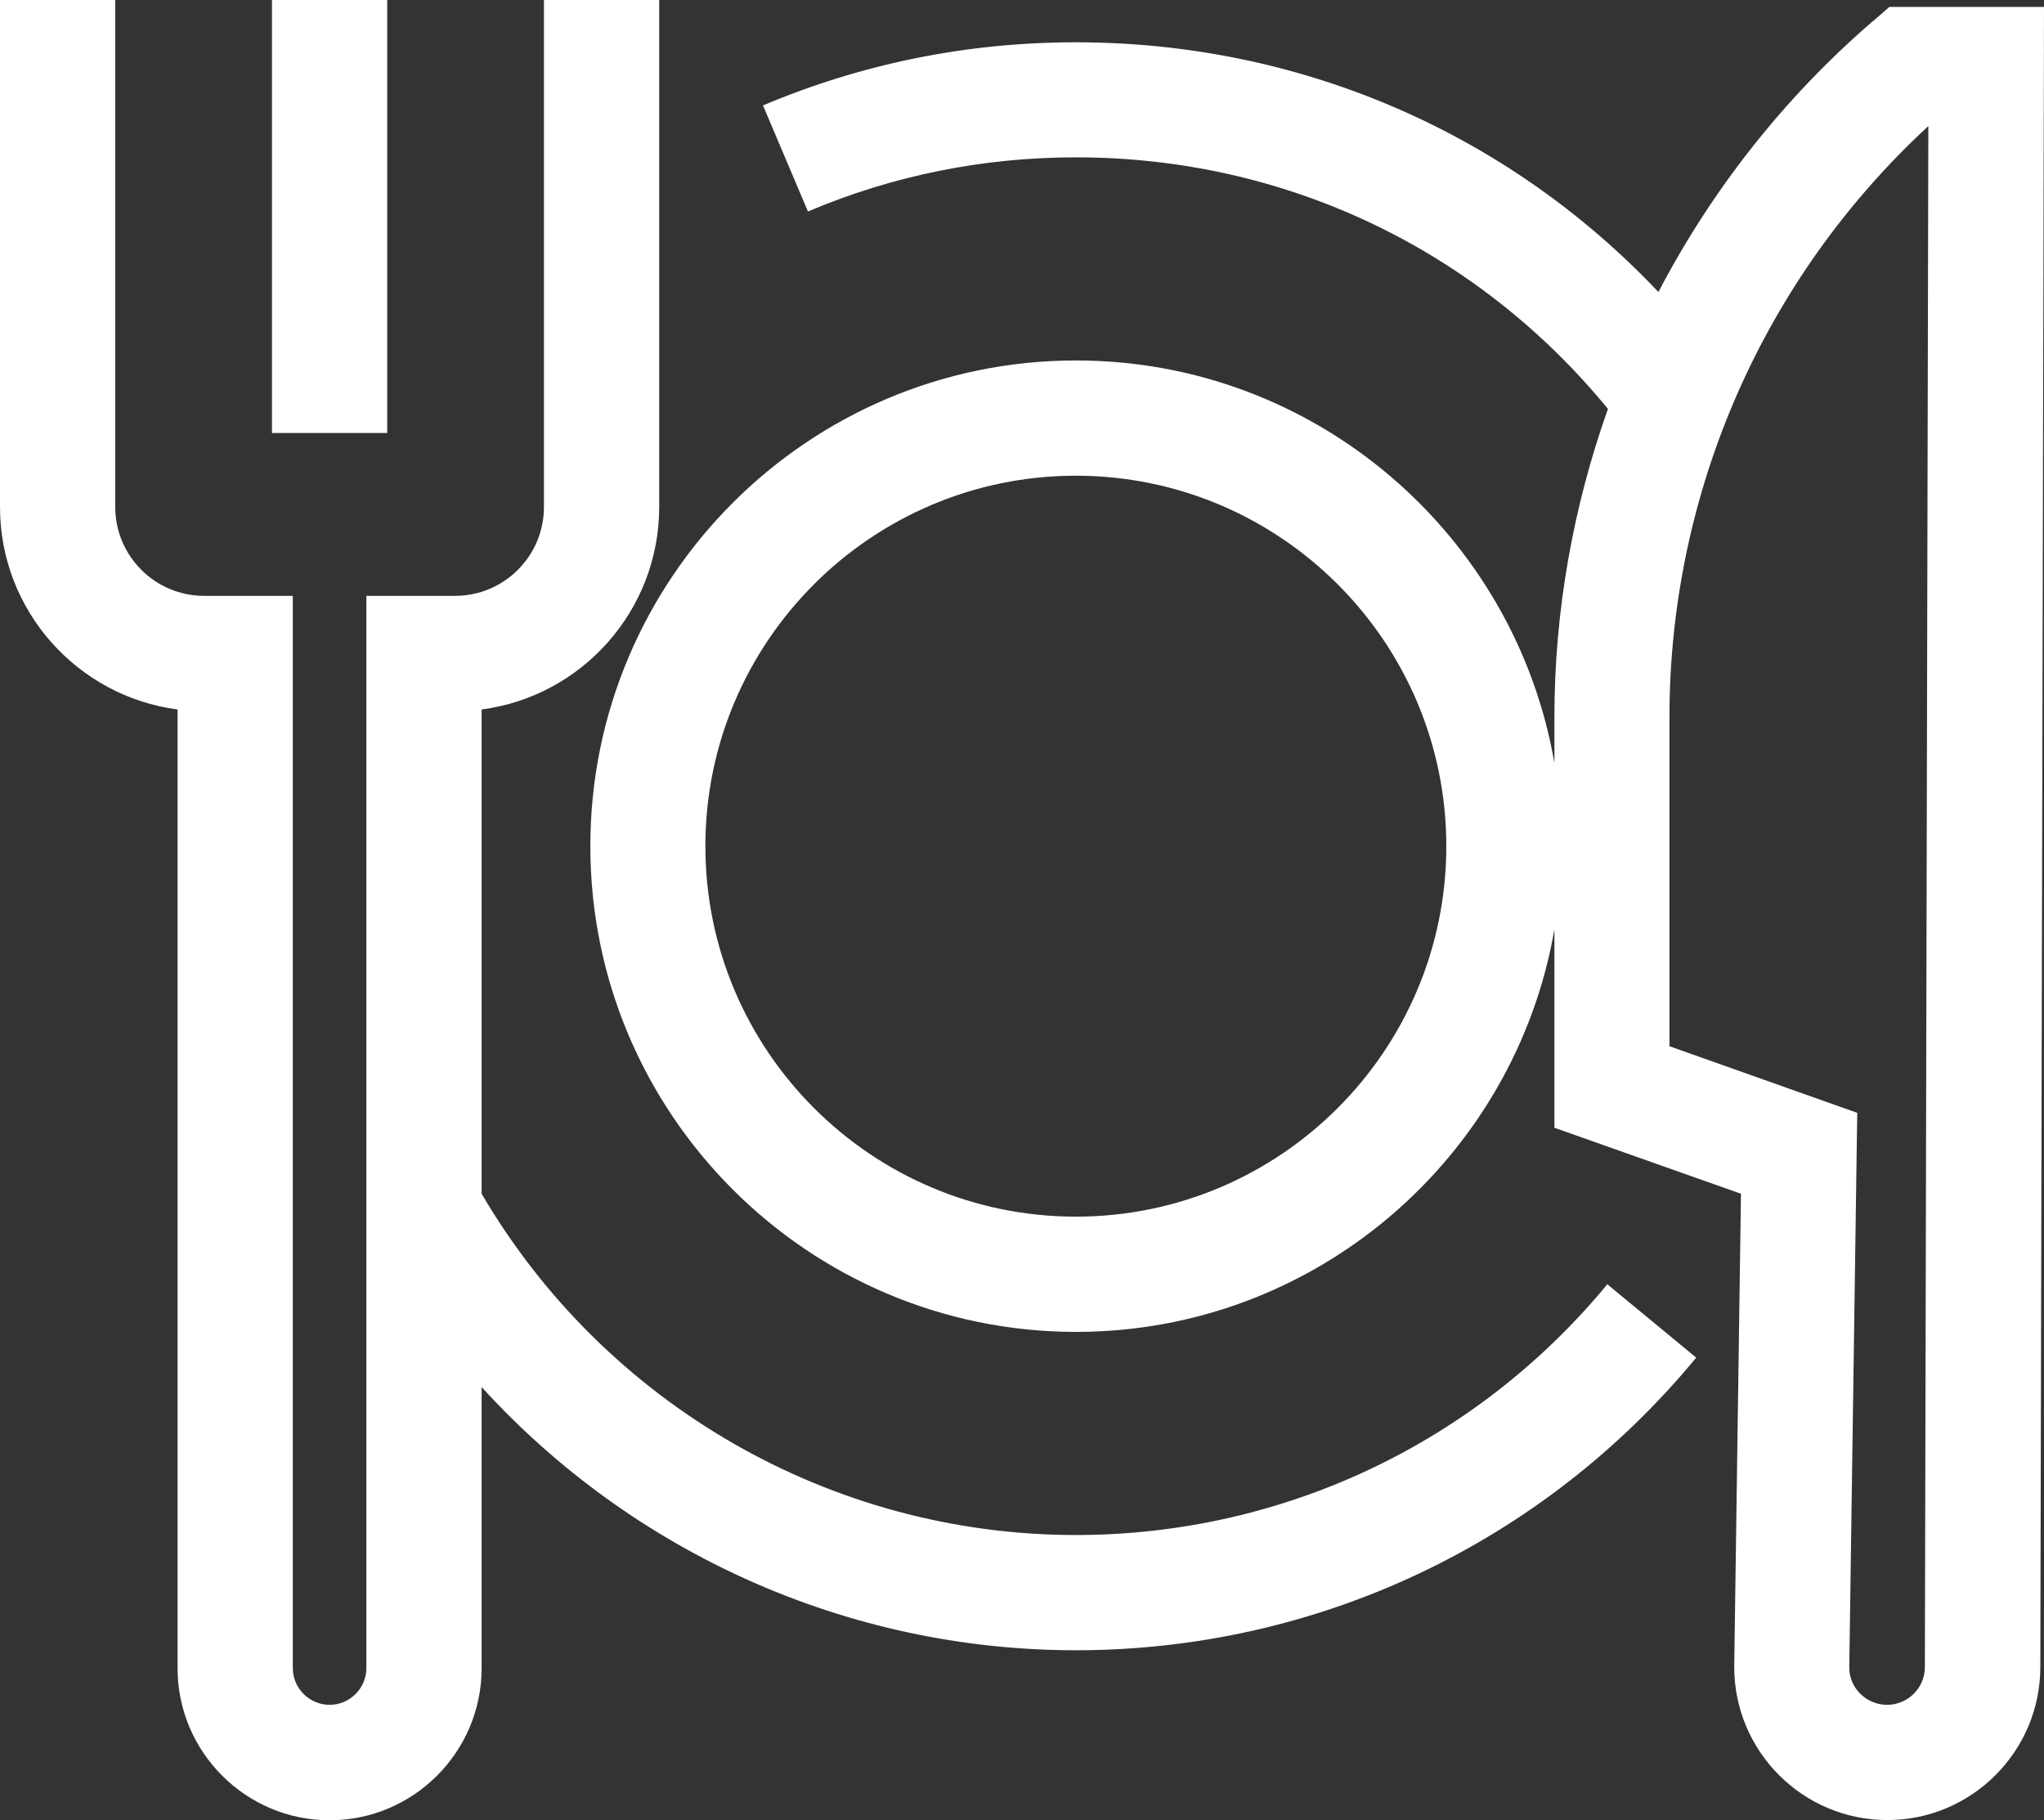 <?xml version="1.0" encoding="UTF-8"?>
<svg id="Layer_2" data-name="Layer 2" xmlns="http://www.w3.org/2000/svg" viewBox="0 0 100.03 89.07">
  <rect x="0" y="0" width="100.03" height="89.07" fill="#333333" stroke="none"/>
  <defs>
    <style>
      .cls-1 {
        fill: #fff;
        stroke-width: 0px;
      }
    </style>
  </defs>
  <g id="Layer_5" data-name="Layer 5">
    <g>
      <path class="cls-1" d="M52.65,75.12c-11.97,0-23.04-6.39-29.08-16.7v-23.7c4.9-.64,8.69-4.84,8.69-9.91V0h-5.64v24.81c0,2.4-1.95,4.35-4.35,4.35h-4.34v52.47c0,.99-.81,1.8-1.8,1.8s-1.8-.81-1.8-1.8V29.16h-4.34c-2.4,0-4.35-1.95-4.35-4.35V0H0v24.81c0,5.07,3.79,9.27,8.69,9.91v46.92c0,4.1,3.34,7.44,7.44,7.44s7.44-3.34,7.44-7.44v-13.76c7.37,8.09,17.89,12.88,29.08,12.88,11.78,0,22.85-5.22,30.36-14.32l-4.35-3.59c-6.43,7.79-15.91,12.27-26.01,12.27Z"/>
      <path class="cls-1" d="M91.66,1.03c-4.36,3.76-7.9,8.28-10.5,13.26-7.4-7.82-17.56-12.22-28.51-12.22-5.31,0-10.46,1.04-15.31,3.09l2.2,5.19c4.15-1.76,8.57-2.65,13.12-2.65,10.2,0,19.6,4.47,26.03,12.31-1.7,4.79-2.62,9.88-2.62,15.09v2.24c-1.93-11.17-11.69-19.7-23.41-19.7-13.11,0-23.77,10.66-23.77,23.77s10.66,23.77,23.77,23.77c11.72,0,21.48-8.53,23.41-19.7v9.71l9.13,3.23-.33,23.16c0,4.13,3.36,7.49,7.49,7.49s7.49-3.36,7.49-7.49l.18-81.24h-7.57l-.79.69ZM52.65,59.54c-10,0-18.13-8.13-18.13-18.13s8.13-18.13,18.13-18.13,18.13,8.13,18.13,18.13-8.13,18.13-18.13,18.13ZM94.37,6.17l-.17,75.41c0,1.02-.83,1.85-1.85,1.85s-1.85-.83-1.85-1.81l.39-27.16-9.19-3.26v-16.09c0-11.02,4.6-21.49,12.67-28.94Z"/>
      <rect class="cls-1" x="13.31" width="5.64" height="21.19"/>
    </g>
  </g>
</svg>